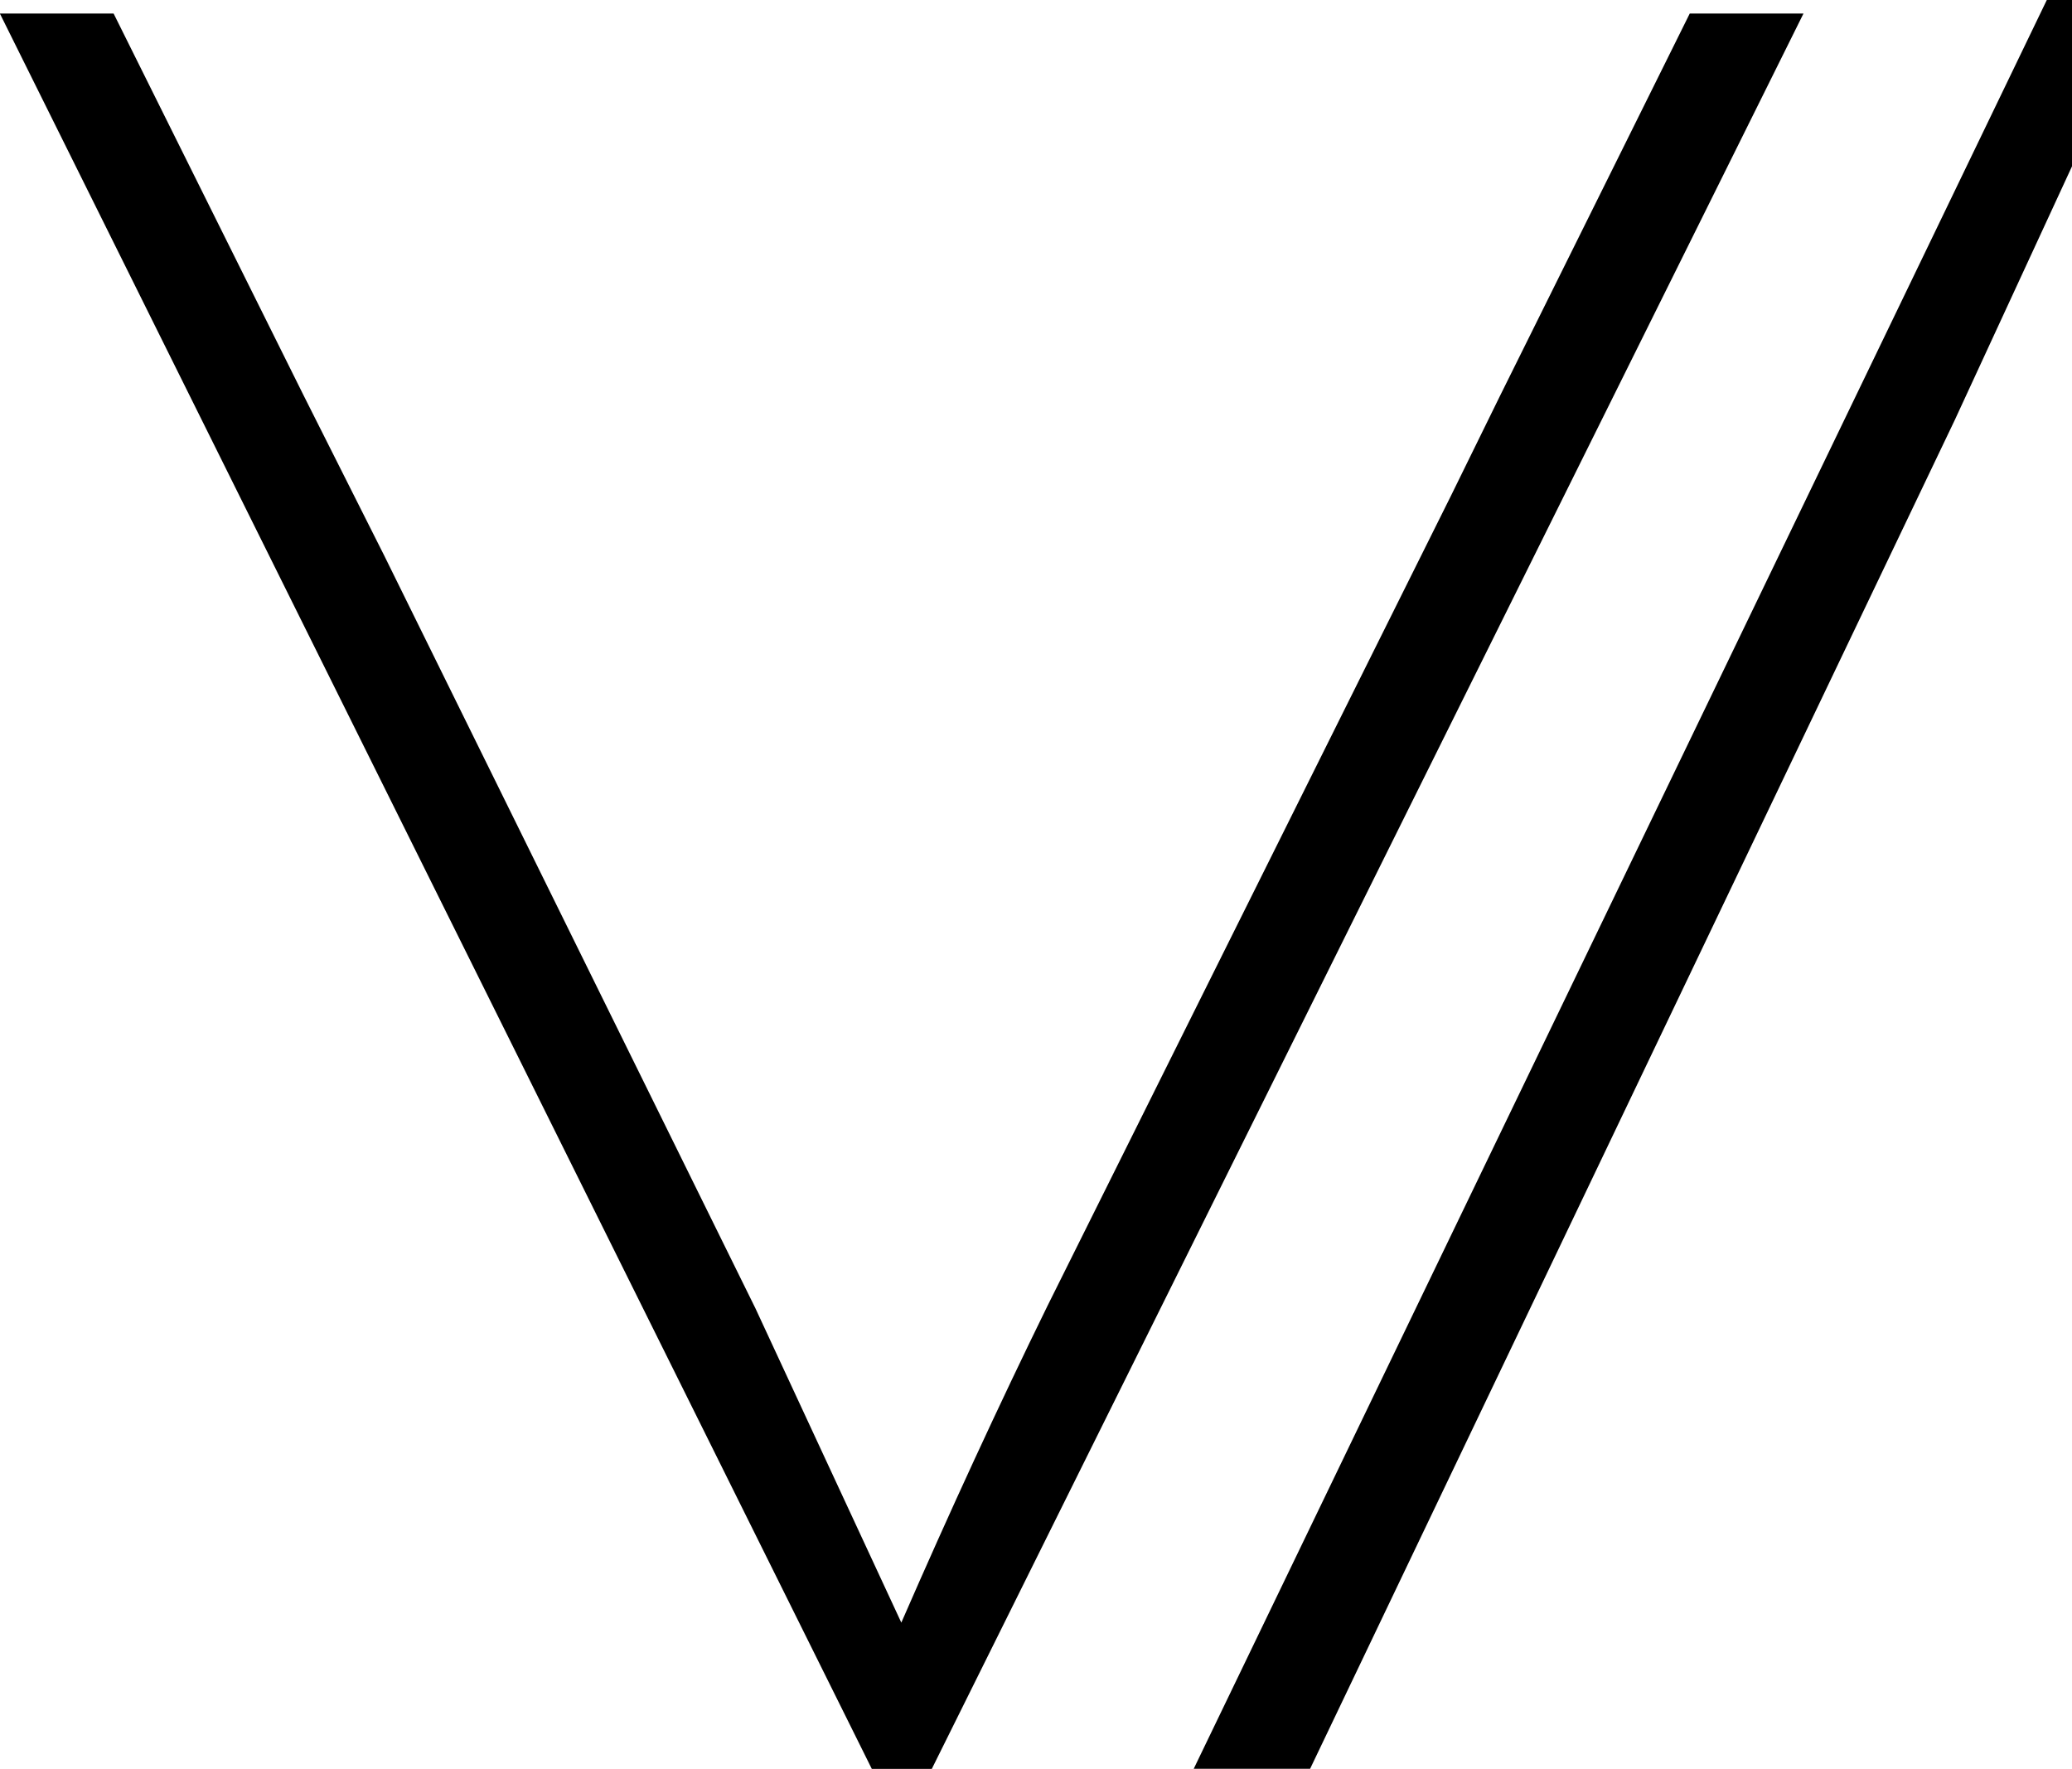<svg xmlns="http://www.w3.org/2000/svg" width="17.269" height="14.74" viewBox="0 0 17.269 14.74">
  <g id="Group_3359" data-name="Group 3359" transform="translate(17.269 14.74) rotate(180)">
    <path id="Path_279" data-name="Path 279" d="M14.739,6.35,3.5.977,1.386,0H0V.21L14.739,7.32Z" transform="translate(0 14.74) rotate(-90)"/>
    <path id="Path_280" data-name="Path 280" d="M14.627,7.765v-.5L0,0V.948l3.183,1.58.835.41v0l.5.249,0,0L10.767,6.3q1.242.609,2.641,1.219L10.789,8.735,4.518,11.828,3.183,12.5v0L0,14.084v.948Z" transform="translate(2.238 14.627) rotate(-90)"/>
  </g>
</svg>
